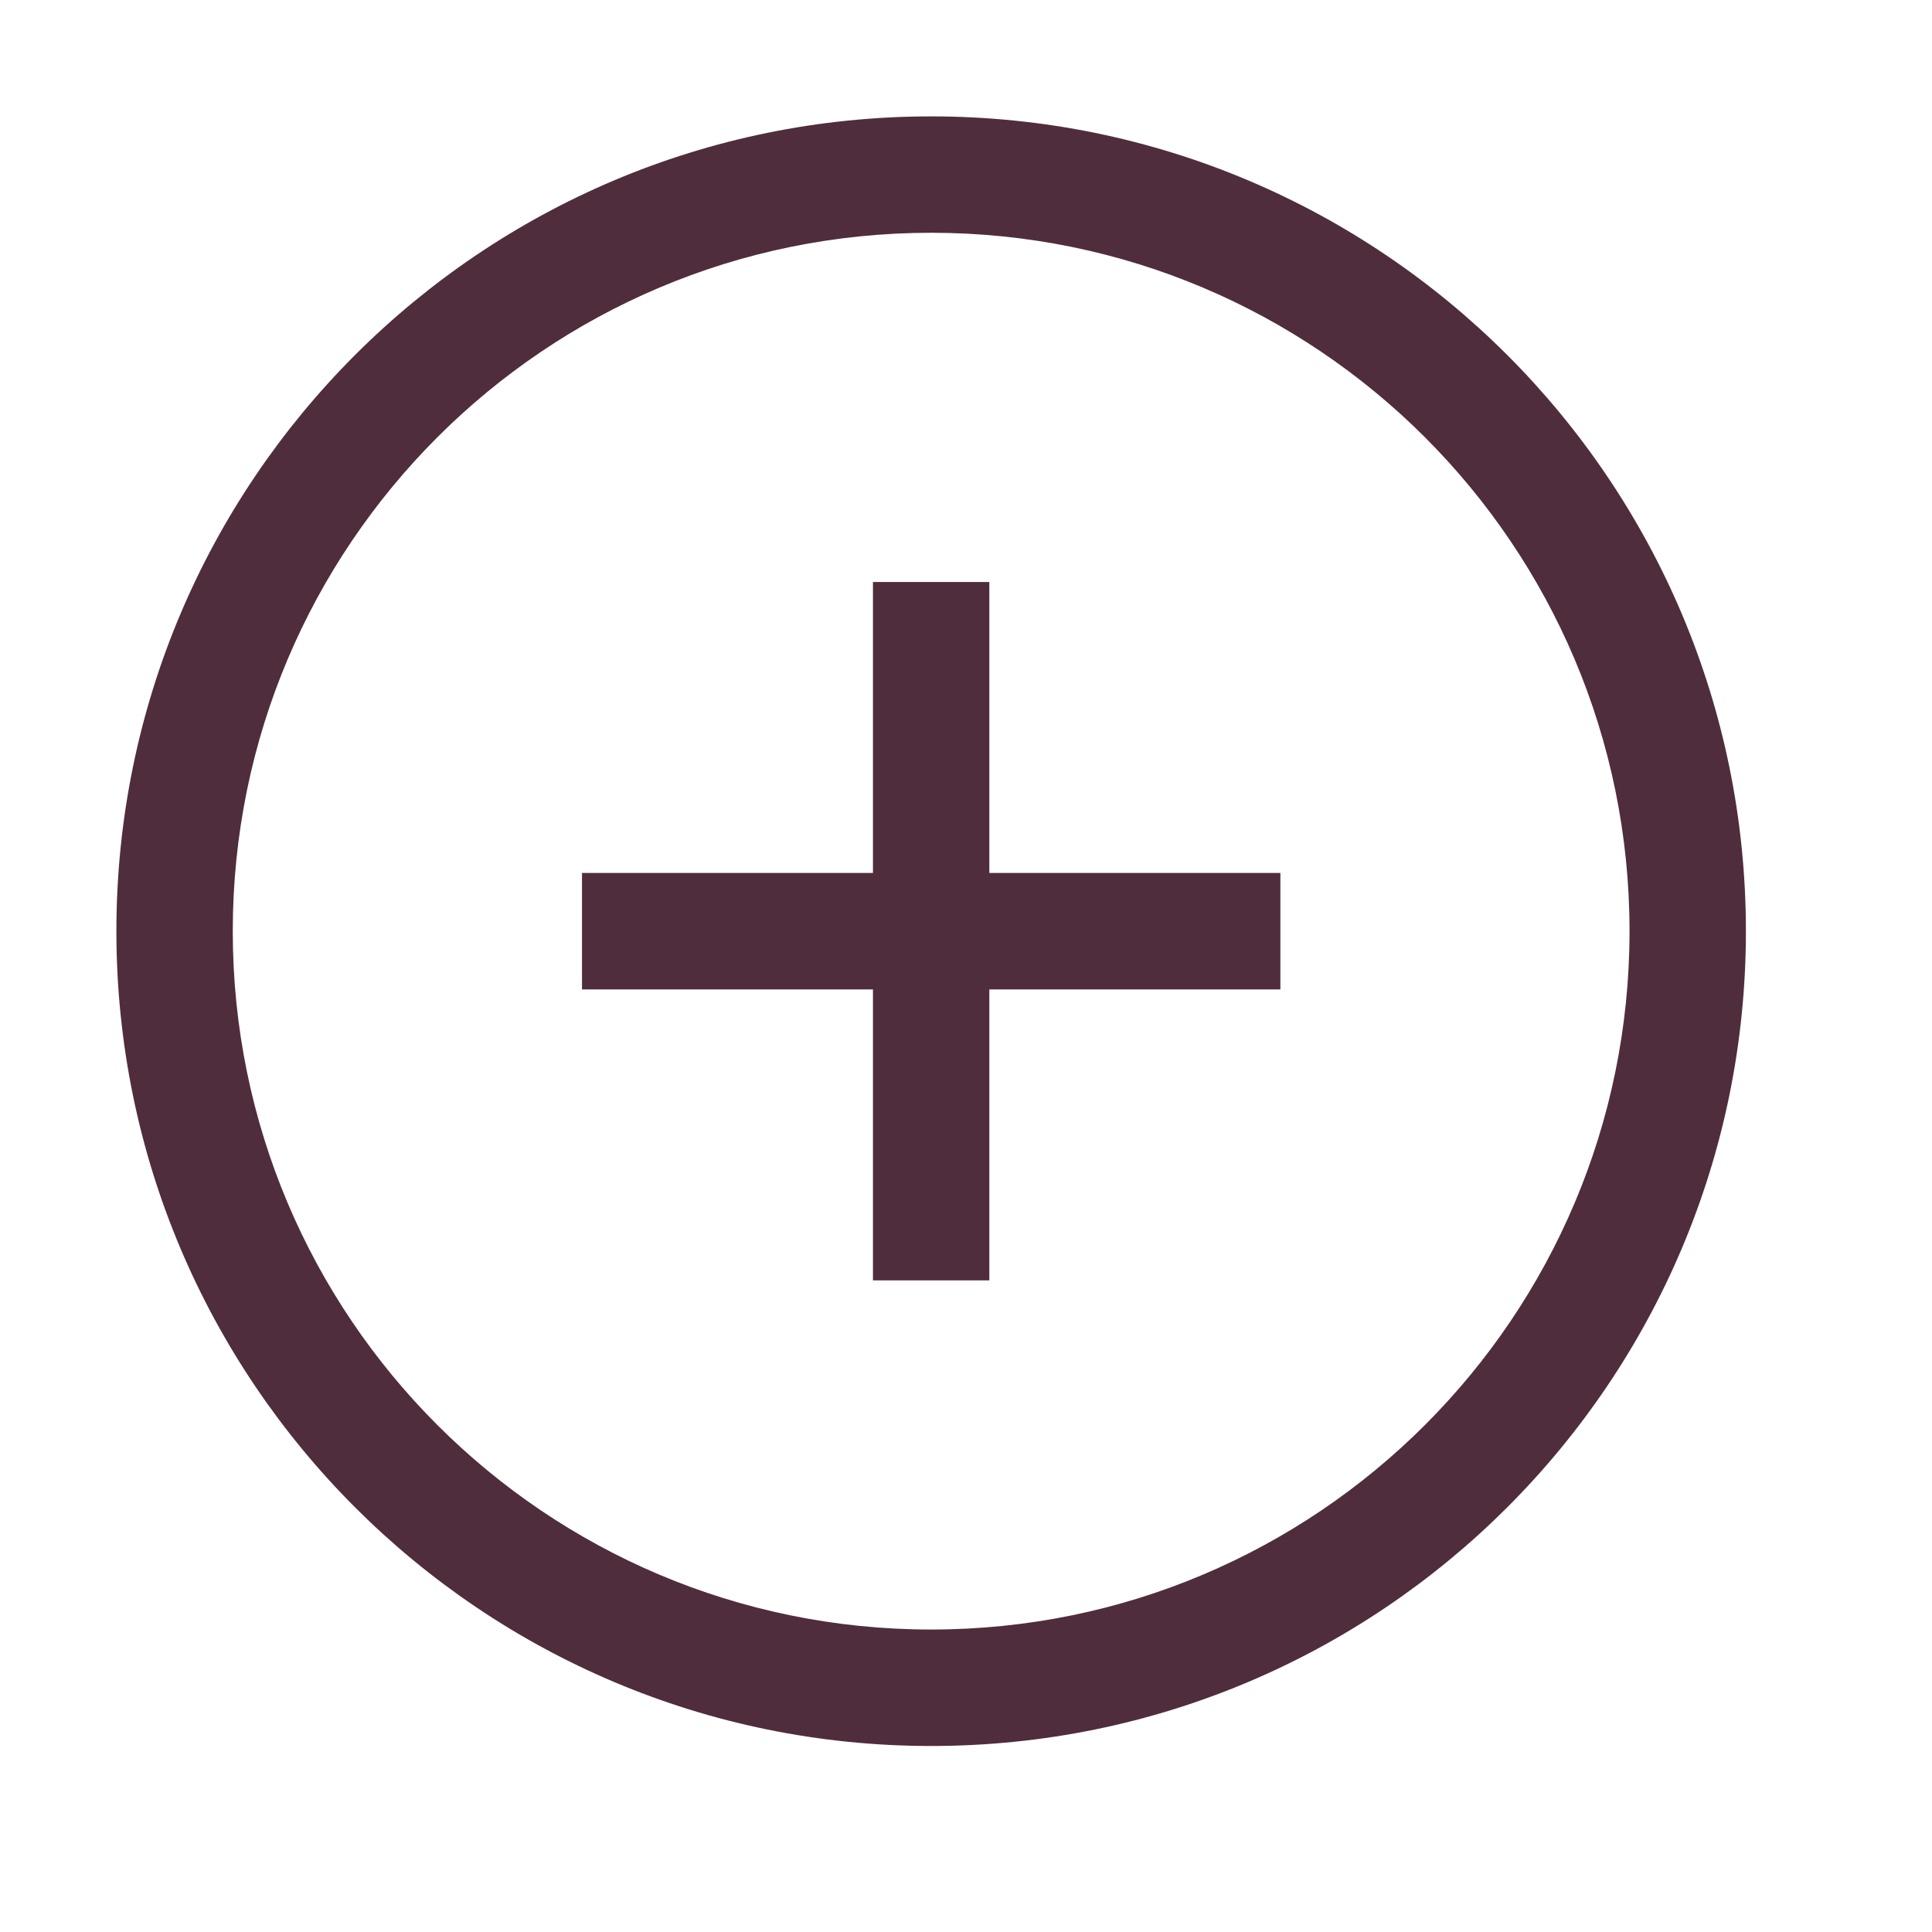 <svg width="25" height="25" viewBox="0 0 25 25" fill="none" xmlns="http://www.w3.org/2000/svg">
<path d="M11.296 11.296V7.531H12.802V11.296H16.568V12.803H12.802V16.568H11.296V12.803H7.531V11.296H11.296Z" fill="#502D3C"/>
<path fill-rule="evenodd" clip-rule="evenodd" d="M1.506 12.049C1.506 6.227 6.226 1.506 12.049 1.506C17.872 1.506 22.592 6.227 22.592 12.049C22.592 17.872 17.872 22.593 12.049 22.593C6.226 22.593 1.506 17.872 1.506 12.049ZM12.049 3.012C7.058 3.012 3.012 7.058 3.012 12.049C3.012 17.04 7.058 21.086 12.049 21.086C17.04 21.086 21.086 17.04 21.086 12.049C21.086 7.058 17.04 3.012 12.049 3.012Z" fill="#502D3C"/>
</svg>
